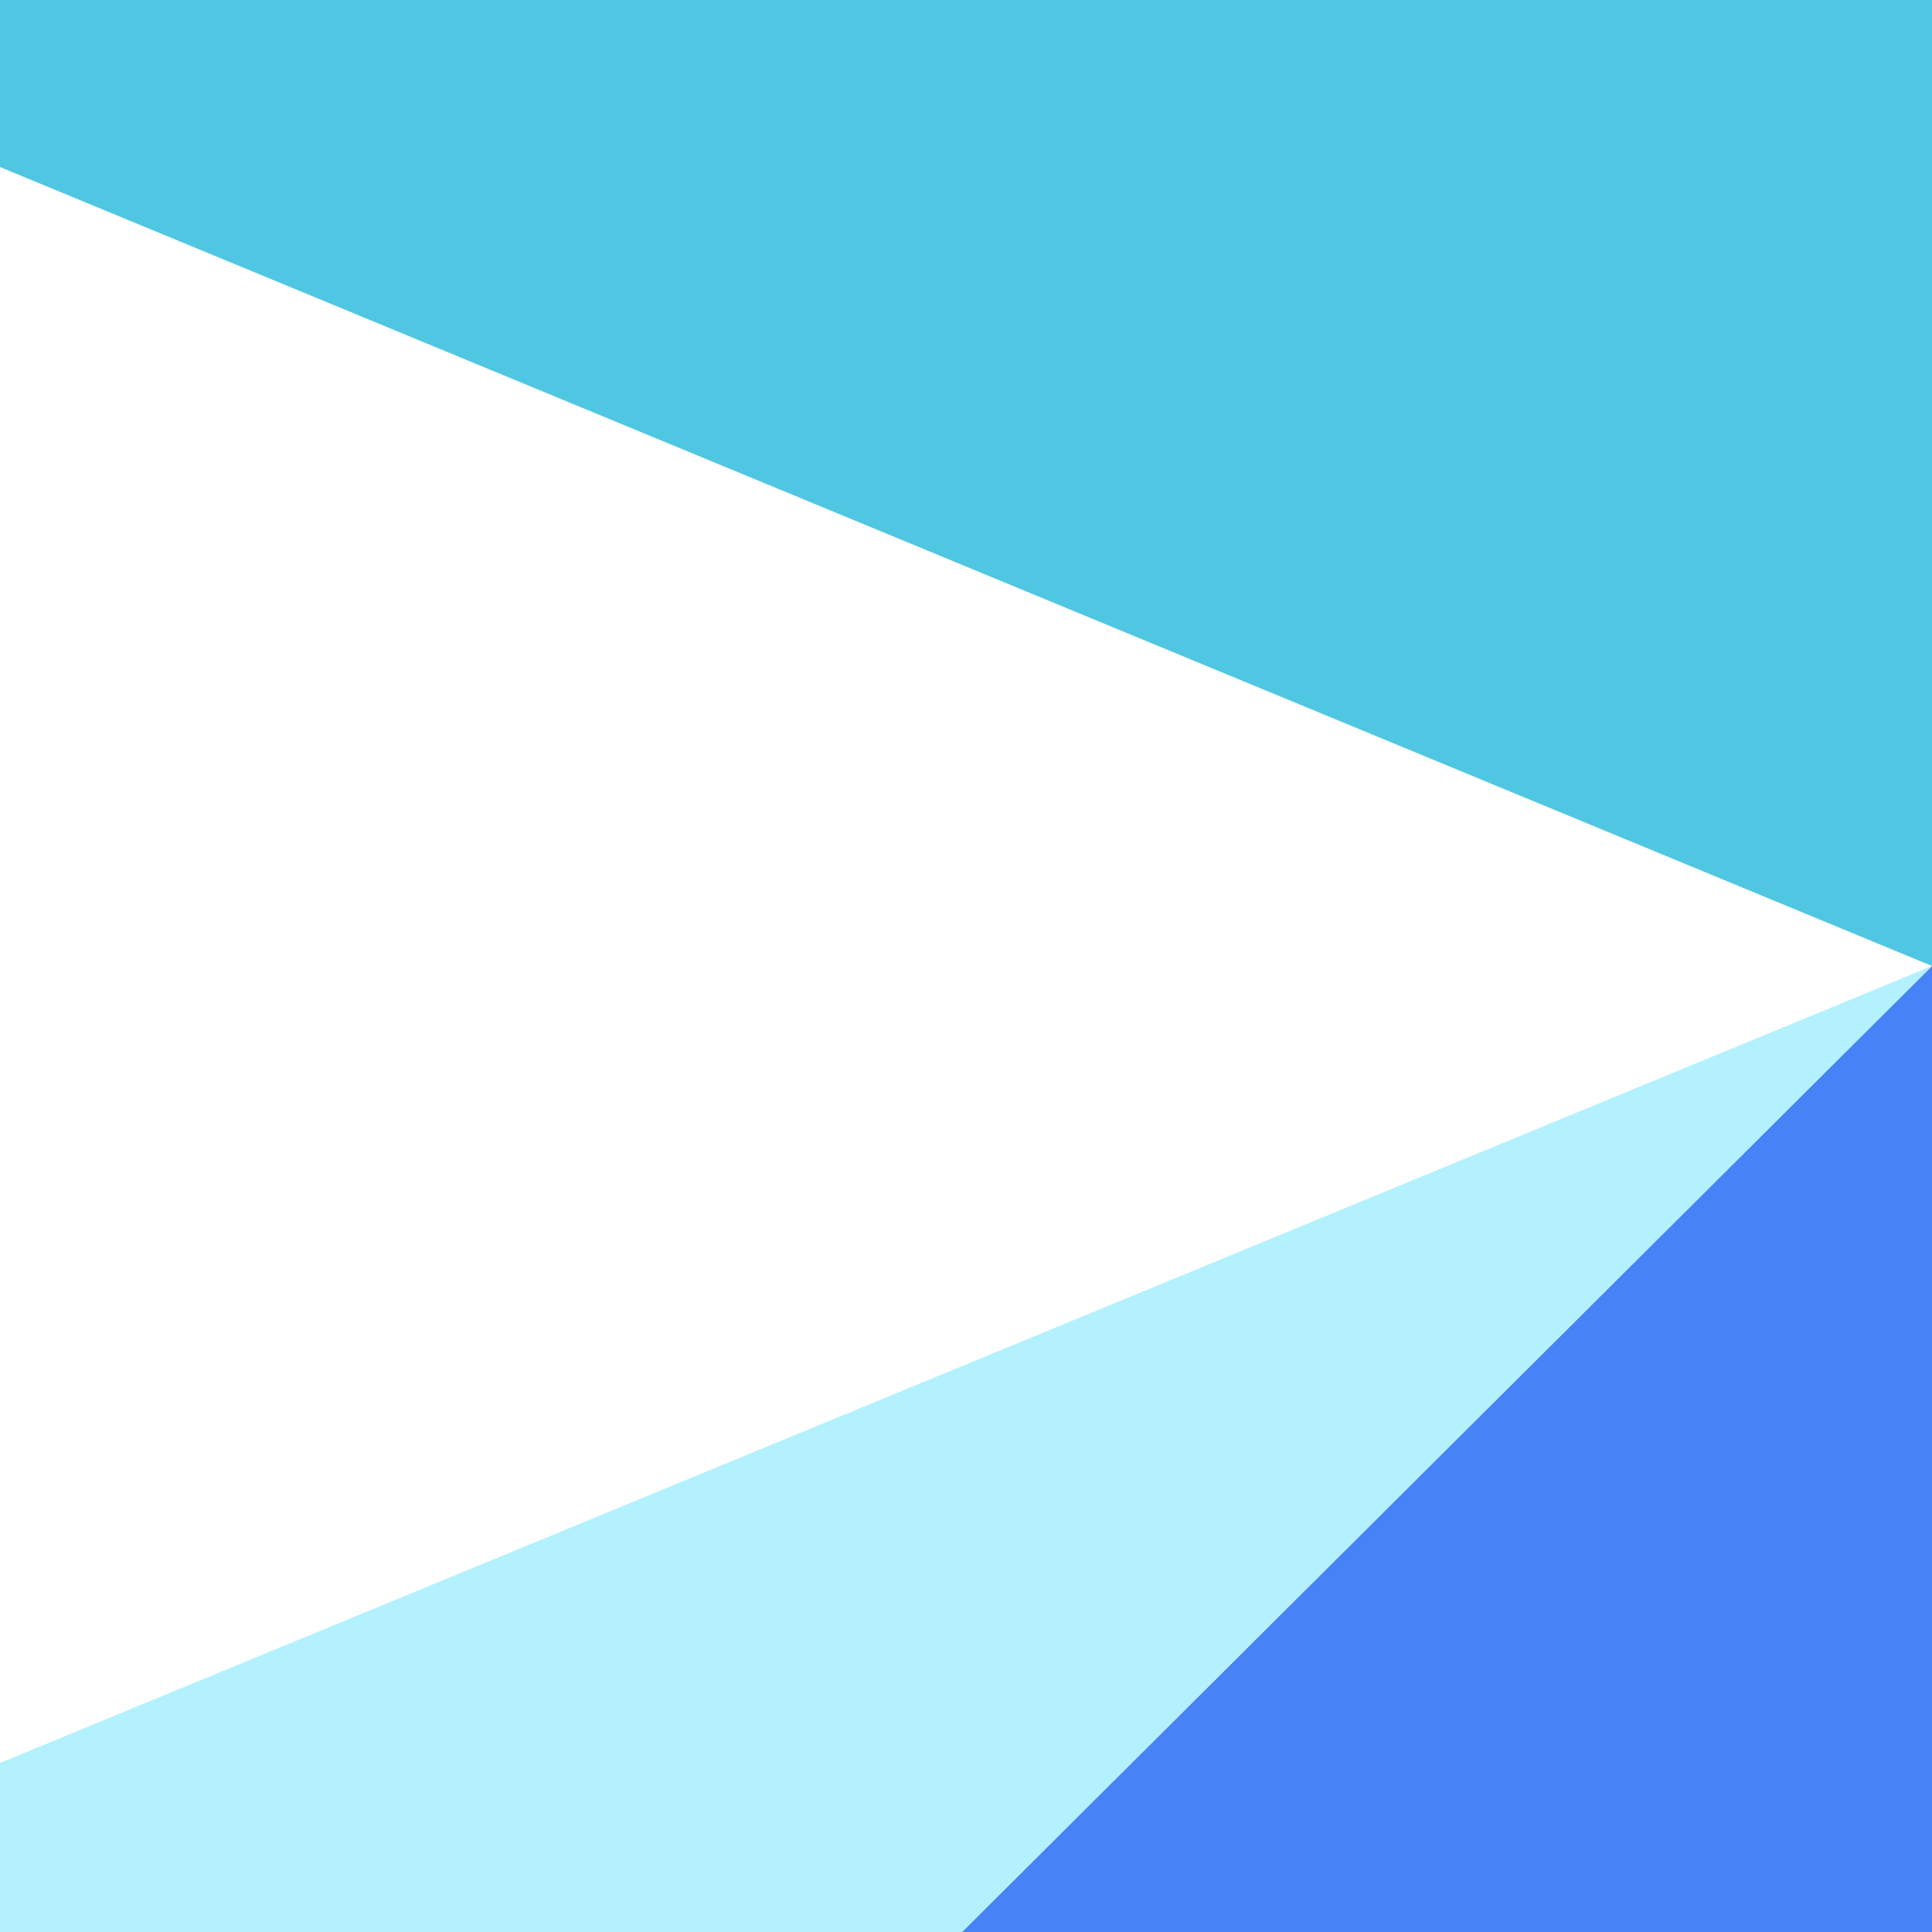 <?xml version="1.0" encoding="utf-8"?>
<!-- Generator: Adobe Illustrator 26.0.2, SVG Export Plug-In . SVG Version: 6.00 Build 0)  -->
<svg version="1.1" id="Layer_1" xmlns="http://www.w3.org/2000/svg" xmlns:xlink="http://www.w3.org/1999/xlink" x="0px" y="0px"
	 viewBox="0 0 1920 1920" style="enable-background:new 0 0 1920 1920;" xml:space="preserve">
<style type="text/css">
	.st0{fill:#50C7E2;}
	.st1{fill:#4882F7;}
	.st2{fill:#B3F1FF;}
</style>
<polygon class="st0" points="0,166 1920,960 1920,0 0,0 "/>
<polyline class="st1" points="956,1920 1920,1920 1920,960 "/>
<polygon class="st2" points="0,1920 956,1920 1920,960 0,1752 "/>
</svg>

